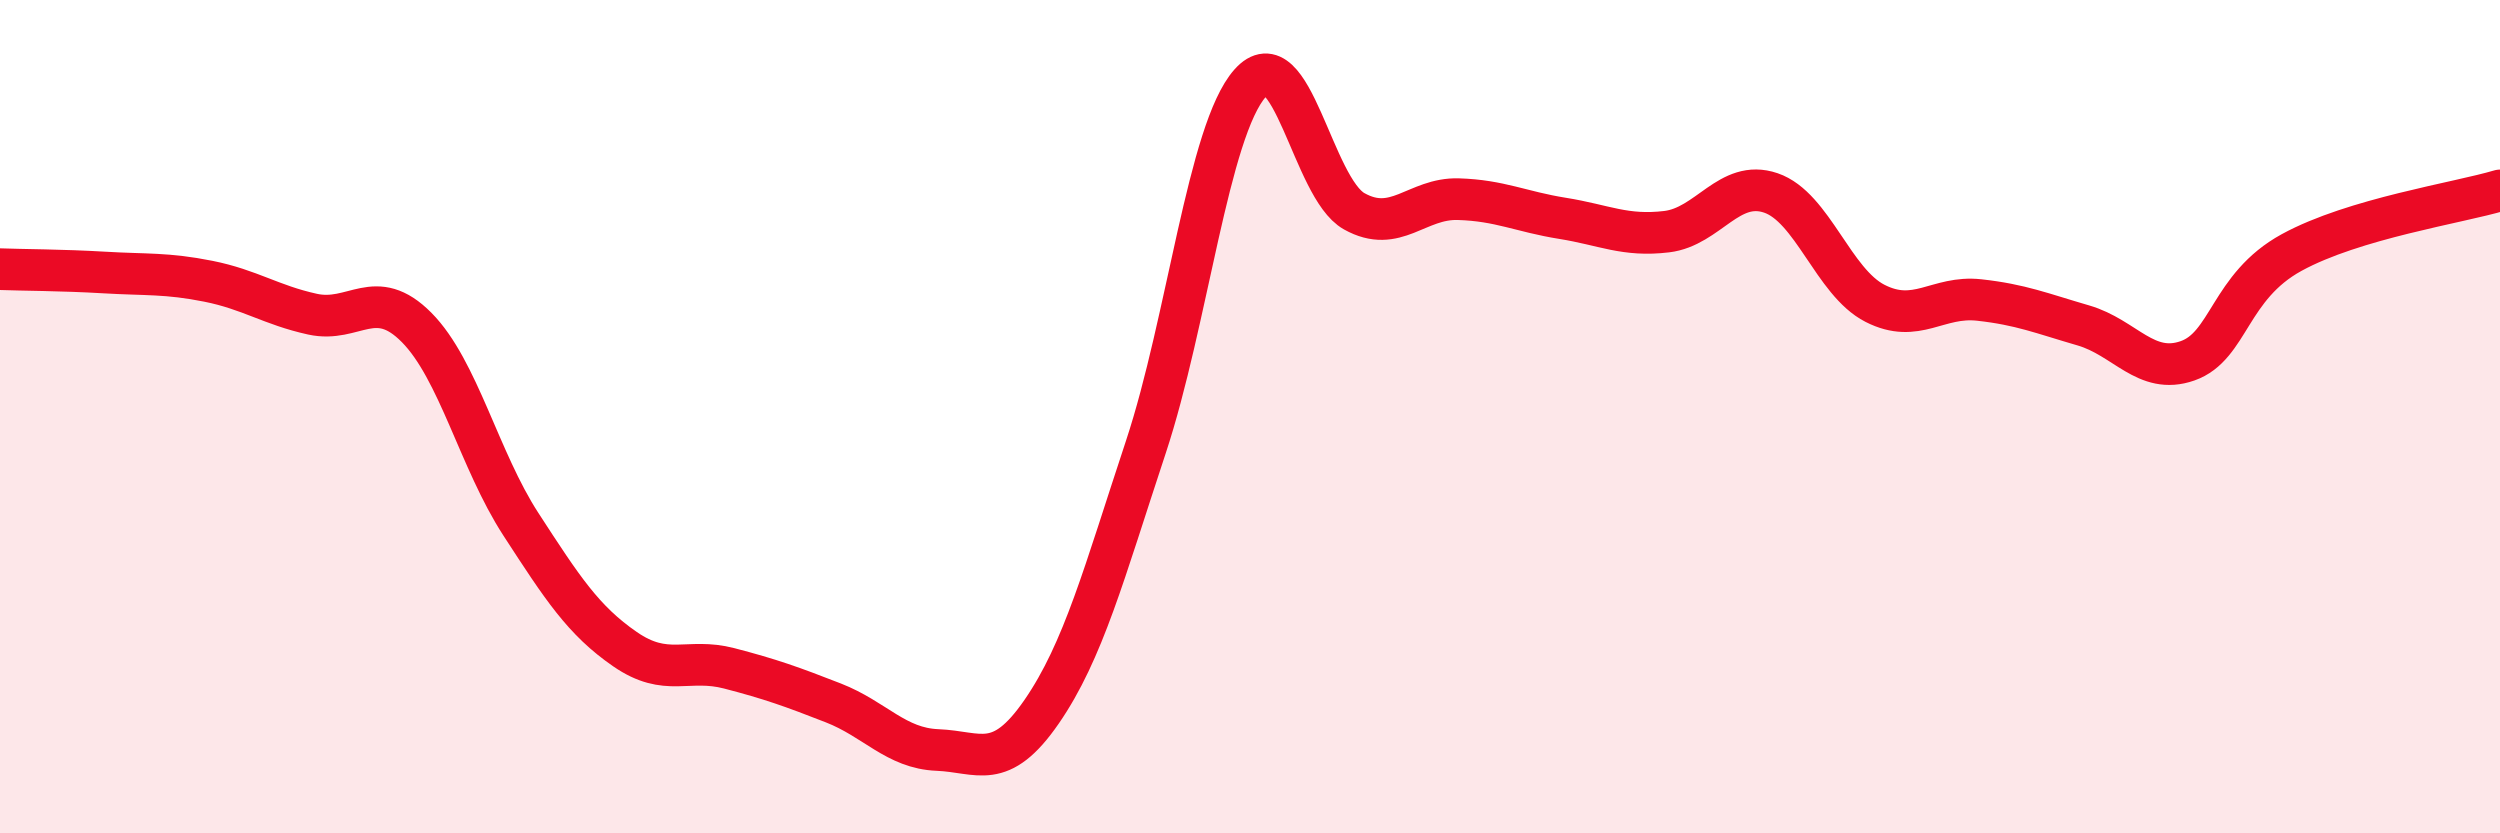 
    <svg width="60" height="20" viewBox="0 0 60 20" xmlns="http://www.w3.org/2000/svg">
      <path
        d="M 0,6.46 C 0.5,6.48 1.5,6.48 2.5,6.54 C 3.5,6.6 4,6.55 5,6.75 C 6,6.95 6.5,7.32 7.5,7.54 C 8.5,7.76 9,6.85 10,7.86 C 11,8.87 11.5,11.04 12.5,12.58 C 13.5,14.12 14,14.89 15,15.58 C 16,16.27 16.5,15.78 17.5,16.04 C 18.5,16.3 19,16.48 20,16.87 C 21,17.26 21.5,17.96 22.5,18 C 23.5,18.04 24,18.53 25,17.08 C 26,15.63 26.5,13.75 27.5,10.73 C 28.5,7.71 29,3.13 30,2 C 31,0.87 31.5,4.51 32.5,5.07 C 33.5,5.63 34,4.75 35,4.78 C 36,4.81 36.5,5.08 37.5,5.24 C 38.5,5.4 39,5.68 40,5.56 C 41,5.44 41.5,4.29 42.5,4.63 C 43.5,4.97 44,6.77 45,7.28 C 46,7.79 46.5,7.09 47.5,7.2 C 48.5,7.31 49,7.52 50,7.81 C 51,8.1 51.5,9.01 52.5,8.66 C 53.5,8.31 53.5,6.88 55,6.06 C 56.5,5.24 59,4.87 60,4.57L60 20L0 20Z"
        fill="#EB0A25"
        opacity="0.1"
        stroke-linecap="round"
        stroke-linejoin="round"
      />
      <path
        d="M 0,6.46 C 0.5,6.48 1.5,6.48 2.5,6.54 C 3.5,6.6 4,6.55 5,6.75 C 6,6.95 6.5,7.32 7.5,7.54 C 8.5,7.76 9,6.85 10,7.86 C 11,8.87 11.5,11.04 12.5,12.58 C 13.5,14.12 14,14.89 15,15.58 C 16,16.27 16.5,15.78 17.5,16.04 C 18.5,16.3 19,16.48 20,16.87 C 21,17.26 21.5,17.96 22.5,18 C 23.5,18.04 24,18.53 25,17.08 C 26,15.63 26.5,13.75 27.5,10.73 C 28.5,7.71 29,3.13 30,2 C 31,0.87 31.5,4.51 32.5,5.07 C 33.5,5.63 34,4.75 35,4.78 C 36,4.81 36.5,5.08 37.5,5.24 C 38.5,5.4 39,5.68 40,5.56 C 41,5.44 41.5,4.29 42.5,4.63 C 43.5,4.97 44,6.77 45,7.28 C 46,7.79 46.5,7.09 47.5,7.2 C 48.5,7.31 49,7.52 50,7.81 C 51,8.1 51.5,9.01 52.5,8.66 C 53.5,8.31 53.5,6.88 55,6.06 C 56.5,5.24 59,4.87 60,4.57"
        stroke="#EB0A25"
        stroke-width="1"
        fill="none"
        stroke-linecap="round"
        stroke-linejoin="round"
      />
    </svg>
  